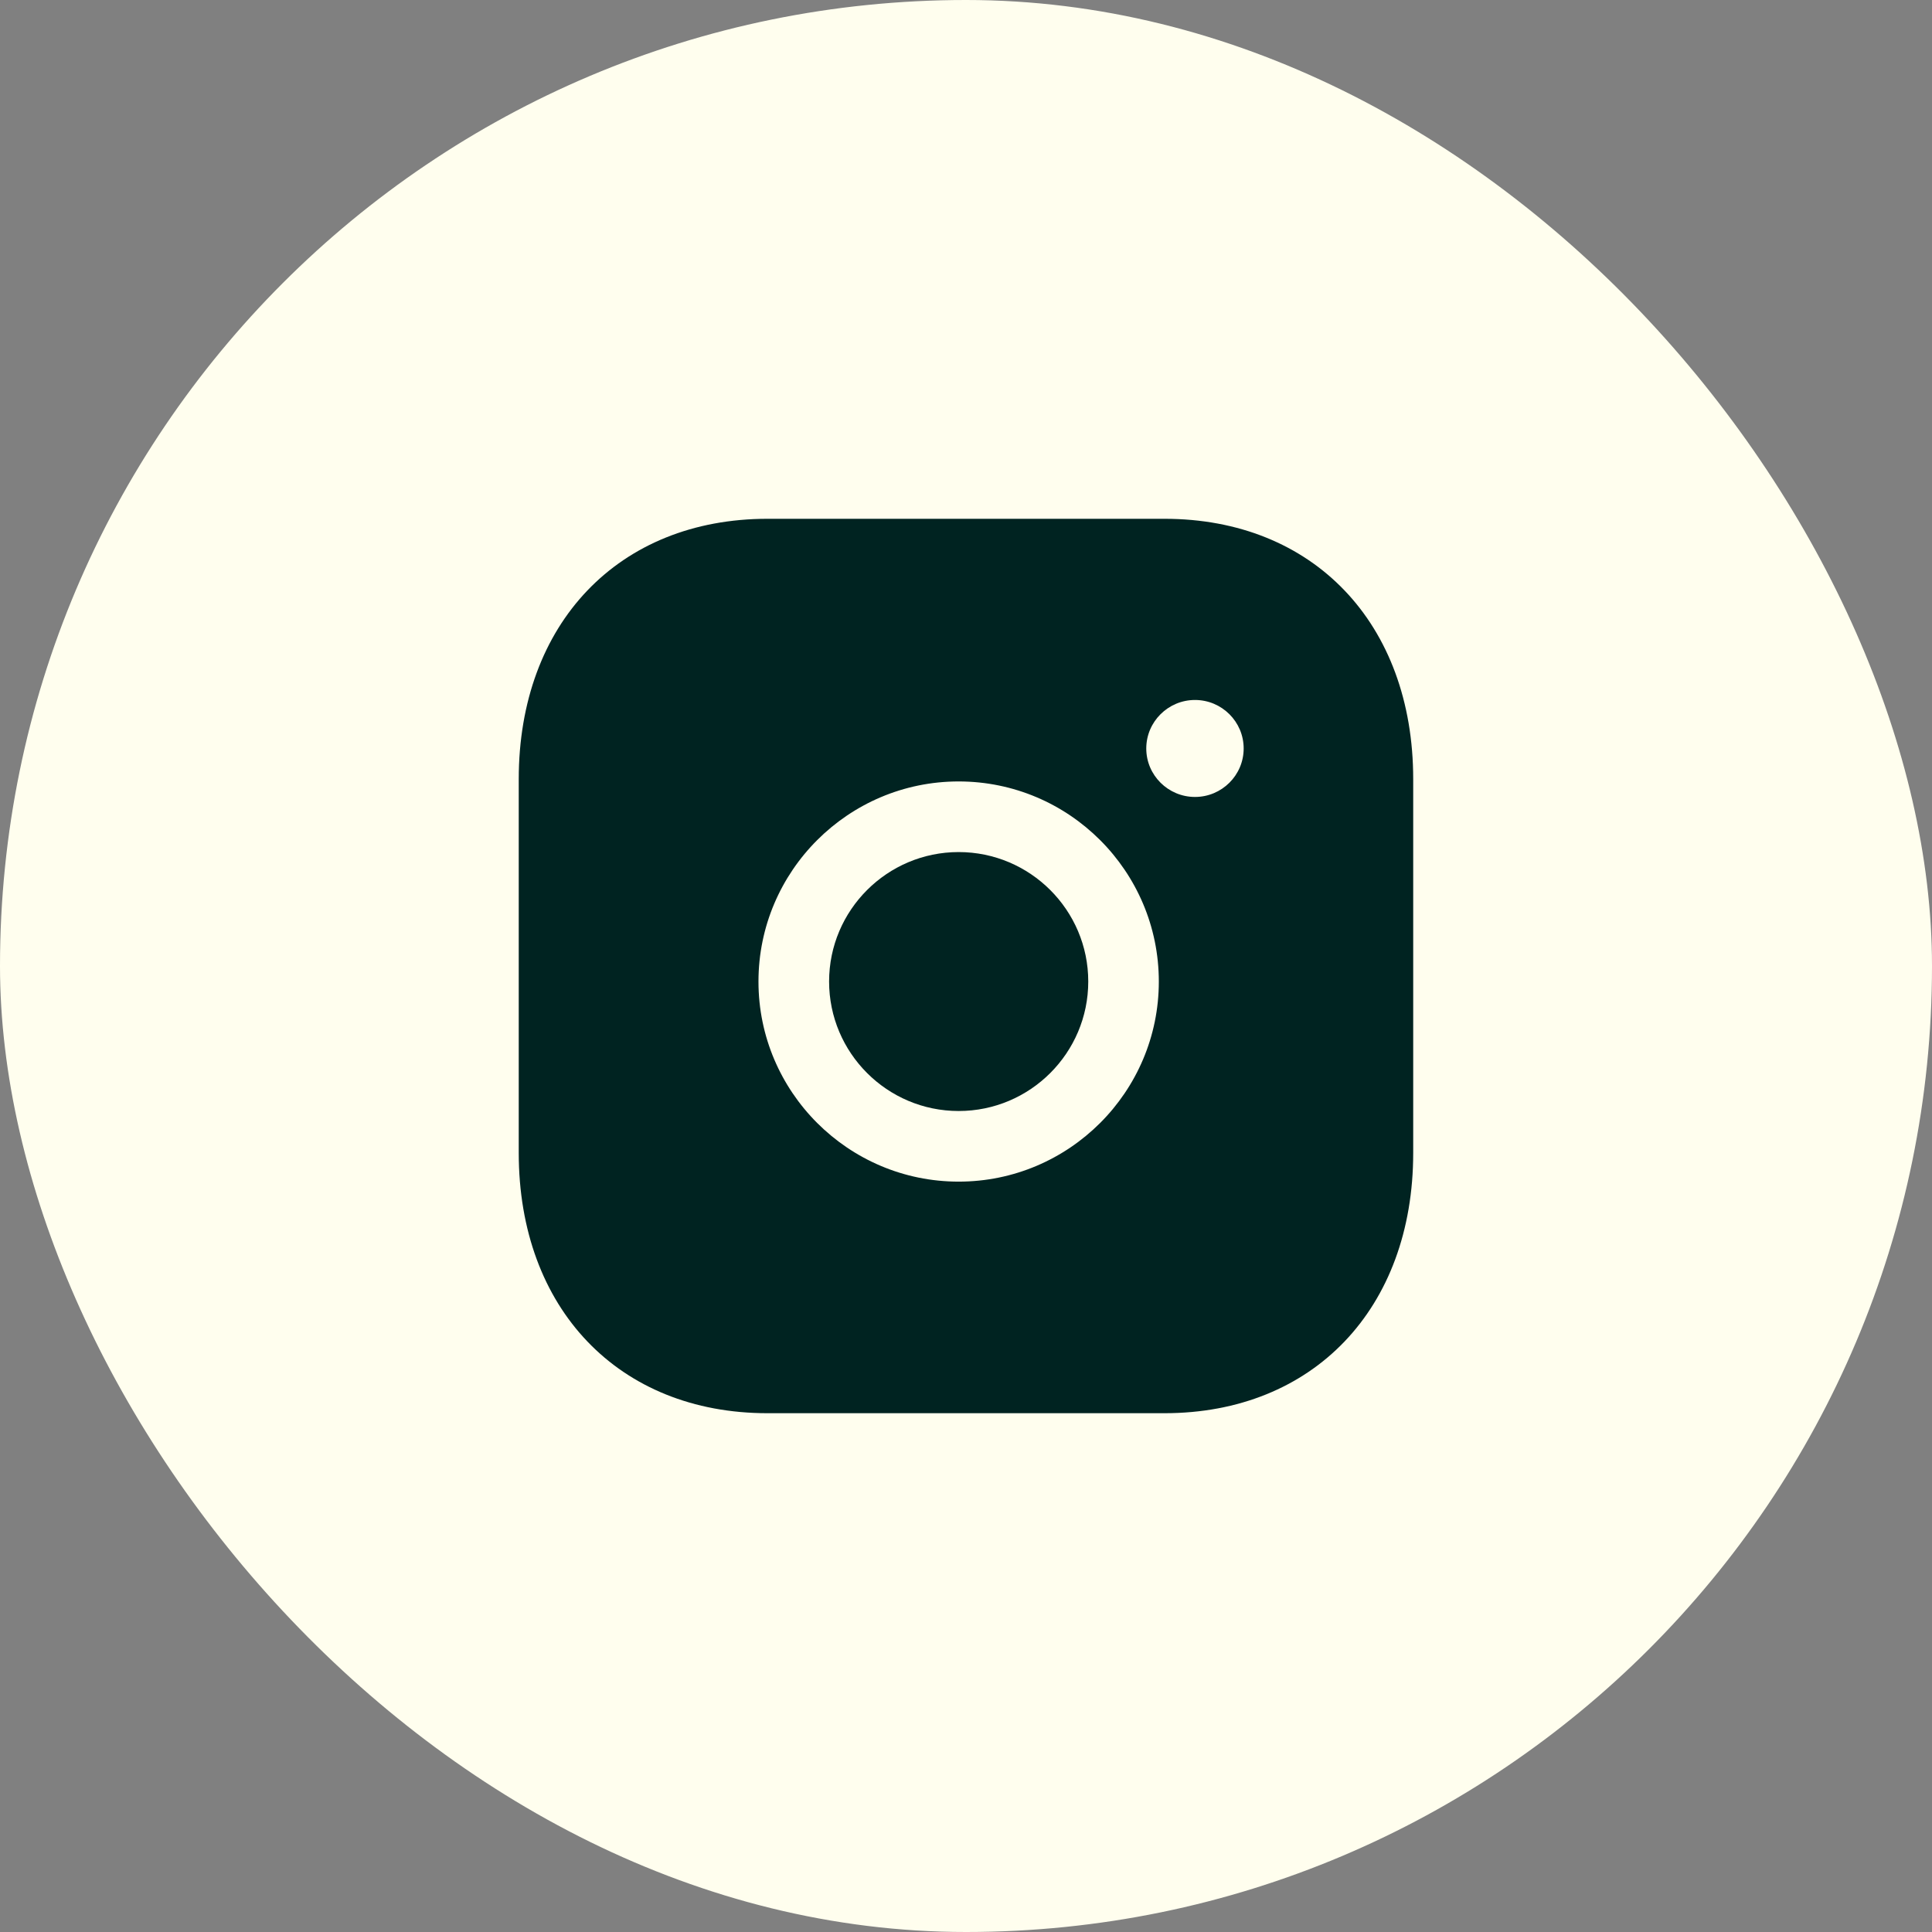 <?xml version="1.0" encoding="UTF-8"?> <svg xmlns="http://www.w3.org/2000/svg" width="36" height="36" viewBox="0 0 36 36" fill="none"><rect x="0" y="0" width="36" height="36" fill="#808080" stroke="none"/><rect width="36" height="36" rx="18" fill="#FFFEEE"></rect><path fill-rule="evenodd" clip-rule="evenodd" d="M17.863 15.877C16.532 15.877 15.449 16.959 15.449 18.289C15.449 19.62 16.532 20.702 17.863 20.702C19.195 20.702 20.278 19.62 20.278 18.289C20.278 16.959 19.195 15.877 17.863 15.877Z" fill="#002321"></path><path fill-rule="evenodd" clip-rule="evenodd" d="M22.267 14.85C21.767 14.85 21.359 14.445 21.359 13.947C21.359 13.448 21.767 13.043 22.267 13.043C22.767 13.043 23.174 13.448 23.174 13.947C23.174 14.445 22.767 14.85 22.267 14.85ZM17.863 22.018C15.807 22.018 14.133 20.346 14.133 18.29C14.133 16.233 15.807 14.561 17.863 14.561C19.92 14.561 21.593 16.233 21.593 18.29C21.593 20.346 19.92 22.018 17.863 22.018ZM21.699 9.667H14.3C11.529 9.667 9.666 11.616 9.666 14.518V21.483C9.666 24.383 11.529 26.333 14.3 26.333H21.698C24.47 26.333 26.333 24.383 26.333 21.483V14.518C26.333 11.616 24.471 9.667 21.699 9.667Z" fill="#002321"></path></svg> 